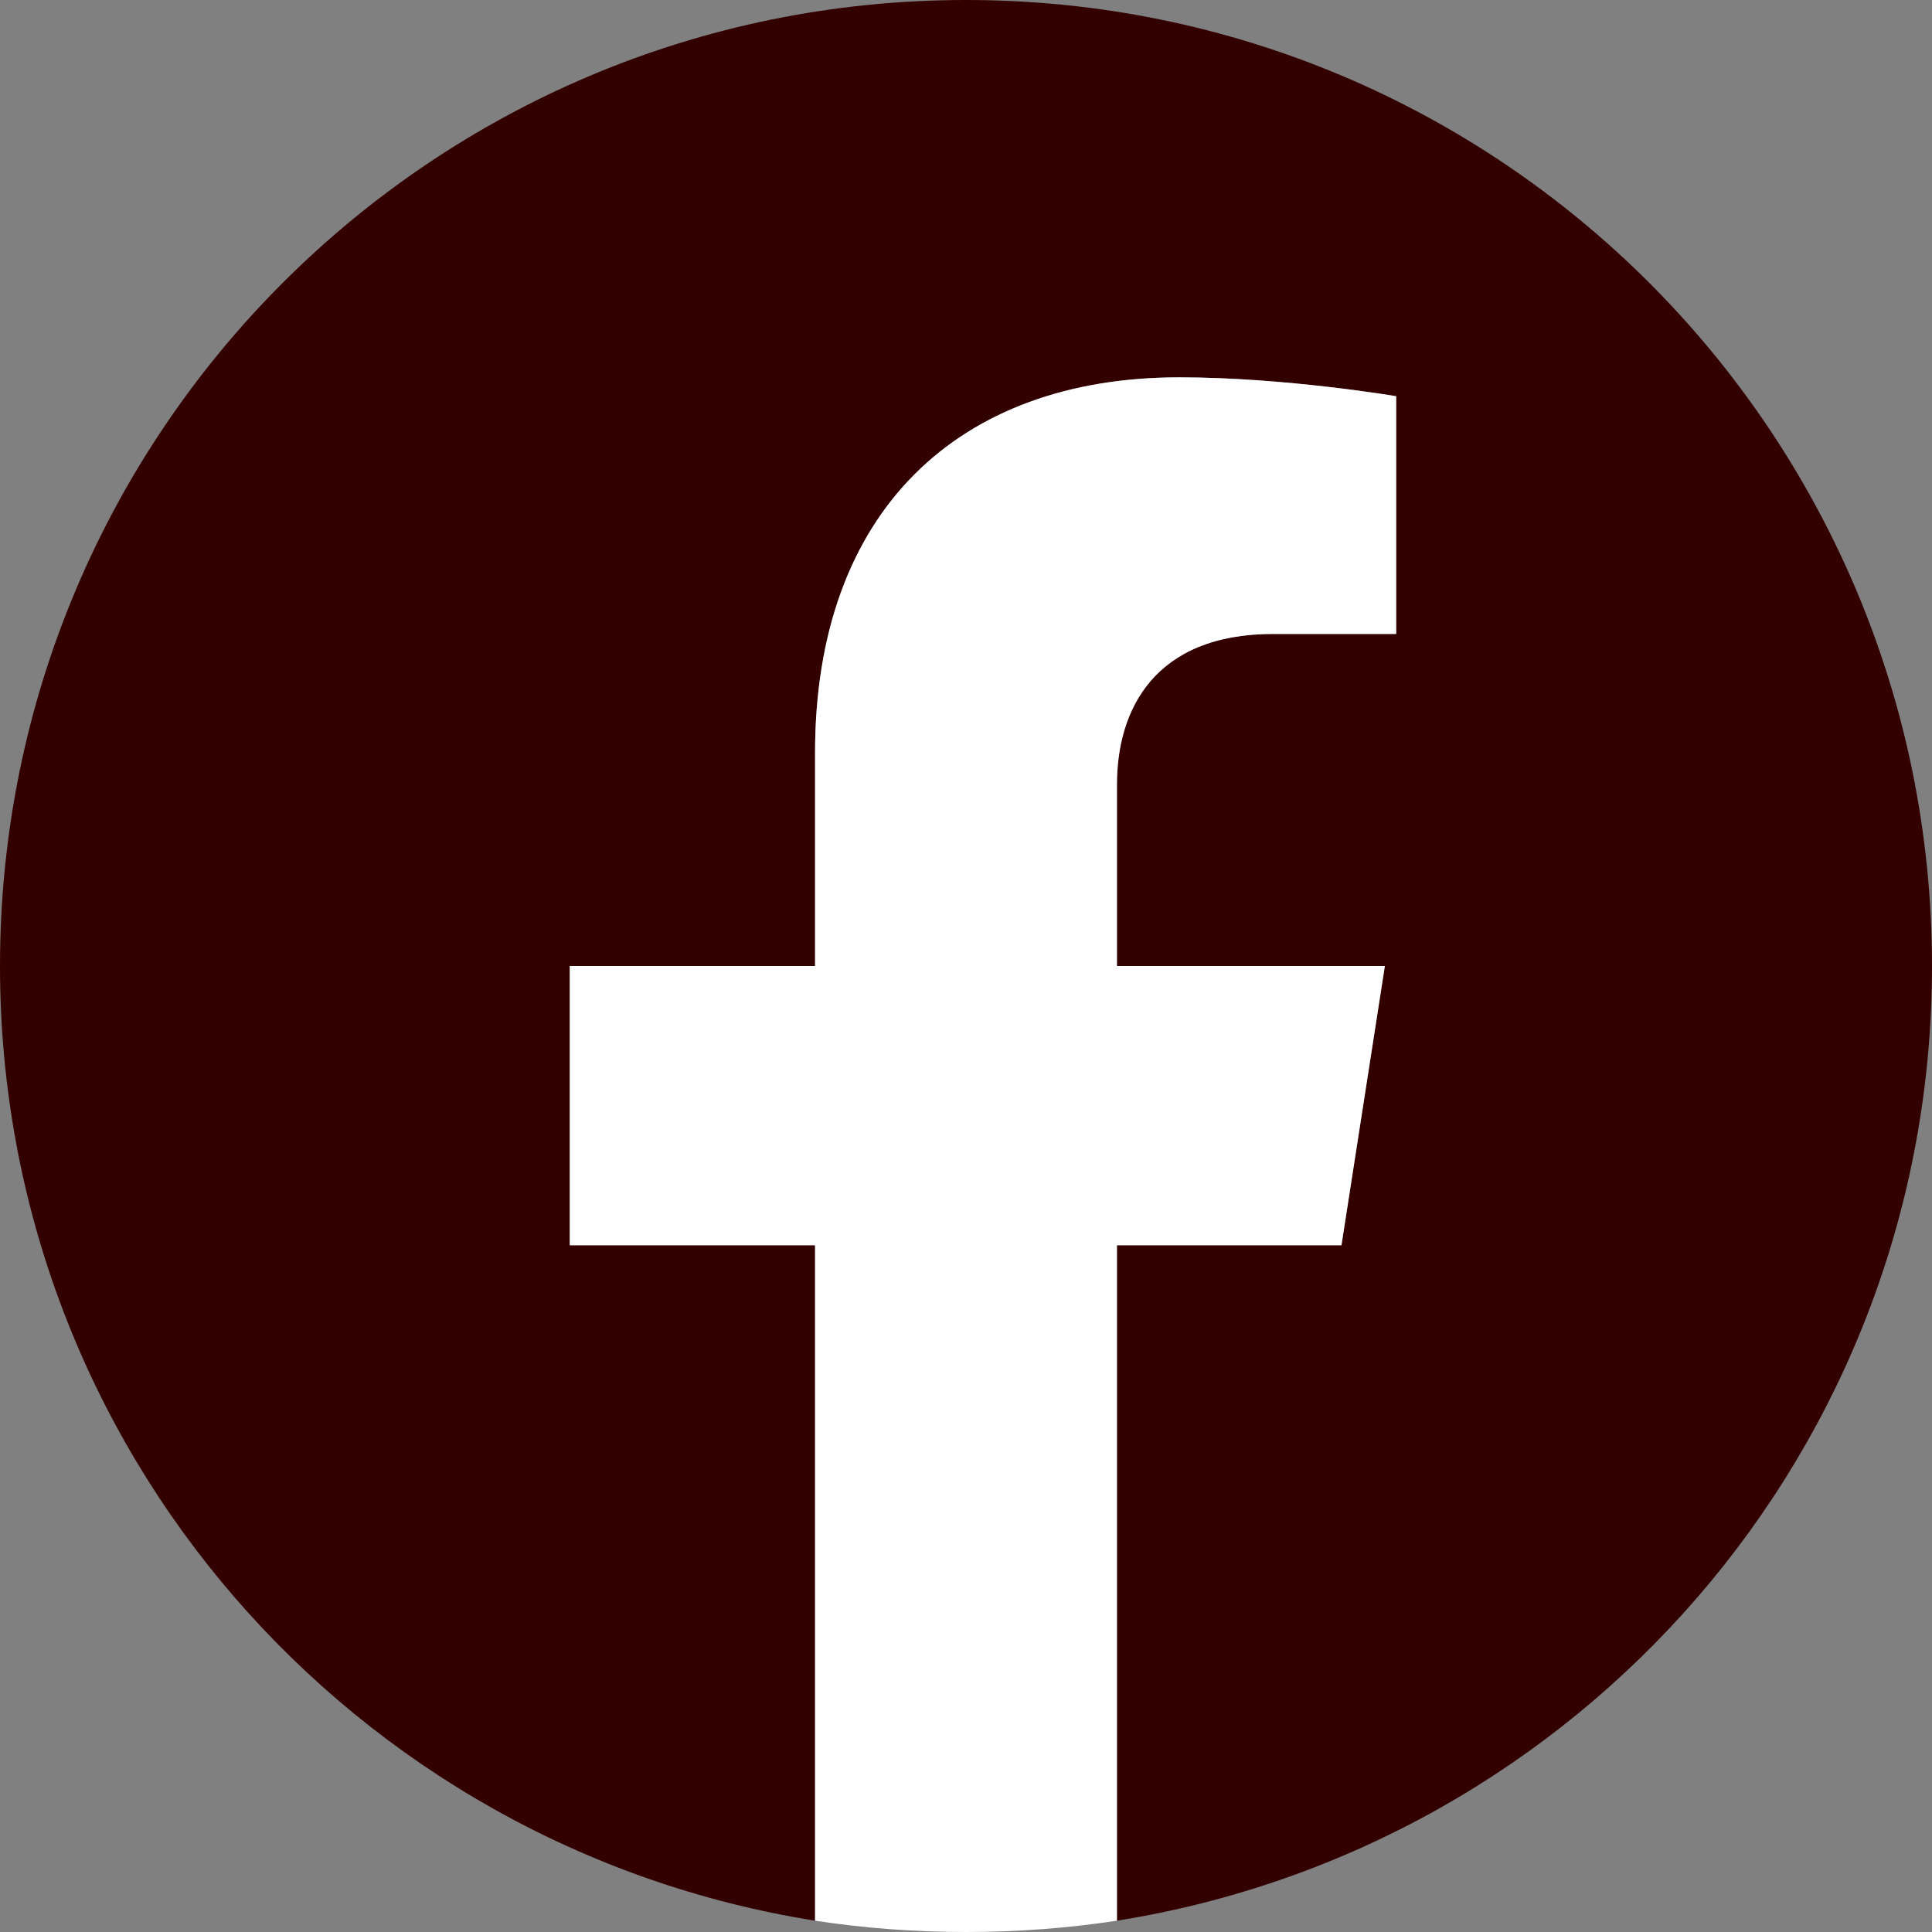 <?xml version="1.0" encoding="utf-8"?>
<!-- Generator: Adobe Illustrator 26.5.1, SVG Export Plug-In . SVG Version: 6.00 Build 0)  -->
<svg version="1.1" id="Layer_1" xmlns="http://www.w3.org/2000/svg" xmlns:xlink="http://www.w3.org/1999/xlink" x="0px" y="0px"
	 viewBox="0 0 102.4 102.4" style="enable-background:new 0 0 102.4 102.4;" xml:space="preserve">
<rect x="0" y="0" width="102.4" height="102.4" fill="#808080" stroke="none"/>
<style type="text/css">
	.st0{fill:#330000;}
	.st1{fill:#FFFFFF;}
</style>
<path class="st0" d="M102.4,51.2C102.4,22.9,79.5,0,51.2,0S0,22.9,0,51.2c0,25.6,18.7,46.7,43.2,50.6V66h-13V51.2h13V39.9
	c0-12.8,7.6-19.9,19.3-19.9c5.6,0,11.5,1,11.5,1v12.6h-6.5c-6.4,0-8.3,3.9-8.3,8v9.6h14.2L71.1,66H59.2v35.8
	C83.7,97.9,102.4,76.8,102.4,51.2z"/>
<path class="st1" d="M71.1,66l2.3-14.8H59.2v-9.6c0-4,2-8,8.3-8H74V21c0,0-5.9-1-11.5-1c-11.7,0-19.3,7.1-19.3,19.9v11.3h-13V66h13
	v35.8c2.6,0.4,5.3,0.6,8,0.6s5.4-0.2,8-0.6V66H71.1z"/>
</svg>
